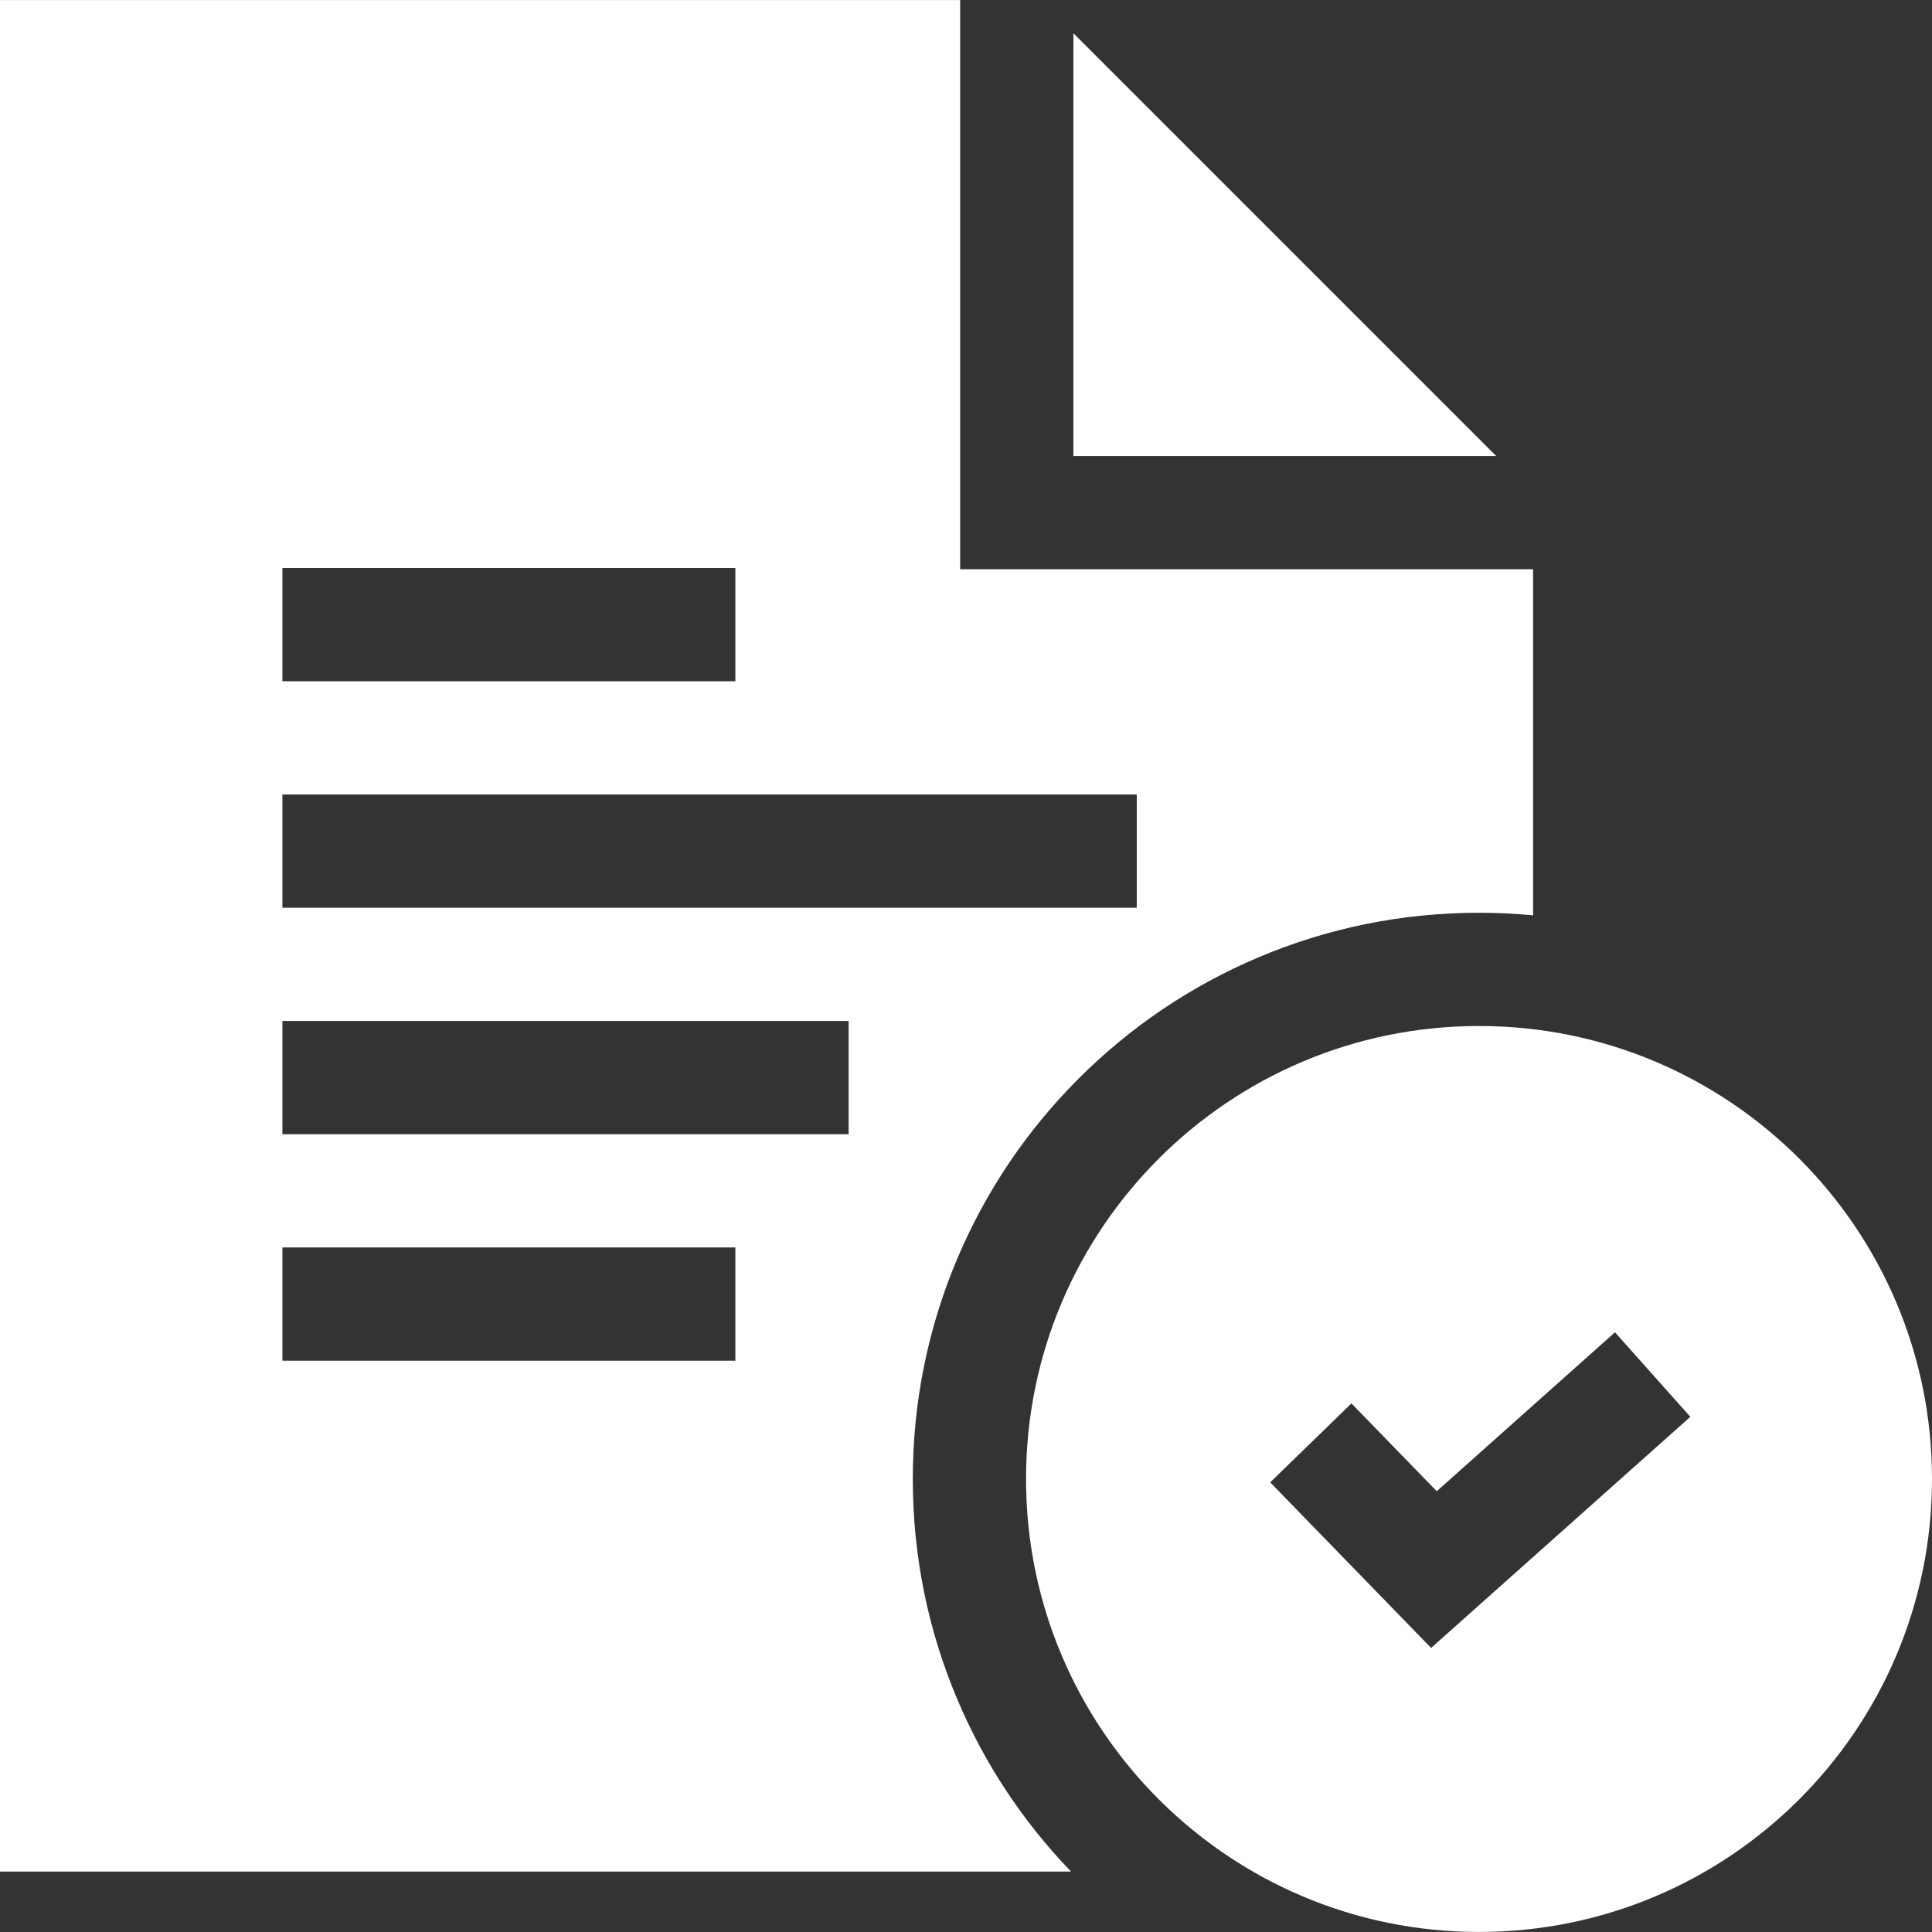 <svg xmlns="http://www.w3.org/2000/svg" version="1.1" xmlns:xlink="http://www.w3.org/1999/xlink" width="512" height="512" x="0" y="0" viewBox="0 0 511.81 511.81" style="enable-background:new 0 0 512 512" xml:space="preserve" class=""><rect x="0" y="0" width="511.81" height="511.81" fill="#333333" stroke="none"/><g><path d="M284.353 8.8v112h112z" fill="#ffffff" opacity="1" data-original="#000000" class=""></path><path d="M254.35 150.8V.01H0V495.8h283.73c-12.81-13.3-22.94-28.62-30.12-45.6-7.83-18.52-11.8-38.16-11.8-58.4s3.97-39.88 11.8-58.4c7.56-17.86 18.37-33.9 32.13-47.67 13.77-13.76 29.81-24.57 47.67-32.13 18.52-7.83 38.16-11.8 58.4-11.8 4.81 0 9.59.23 14.33.68V150.8zm-179.54-.33h120v30h-120zm120 210h-120v-30h120zm30-60h-150v-30h150zm76.33-60H74.81v-30h226.33z" fill="#ffffff" opacity="1" data-original="#000000" class=""></path><path d="M391.81 271.8c-66.27 0-120 53.73-120 120s53.73 120 120 120 120-53.73 120-120-53.73-120-120-120zm-12.69 164.76-42.63-43.87 21.52-20.91 22.6 23.26 47.22-42.1 19.96 22.39z" fill="#ffffff" opacity="1" data-original="#000000" class=""></path></g></svg>